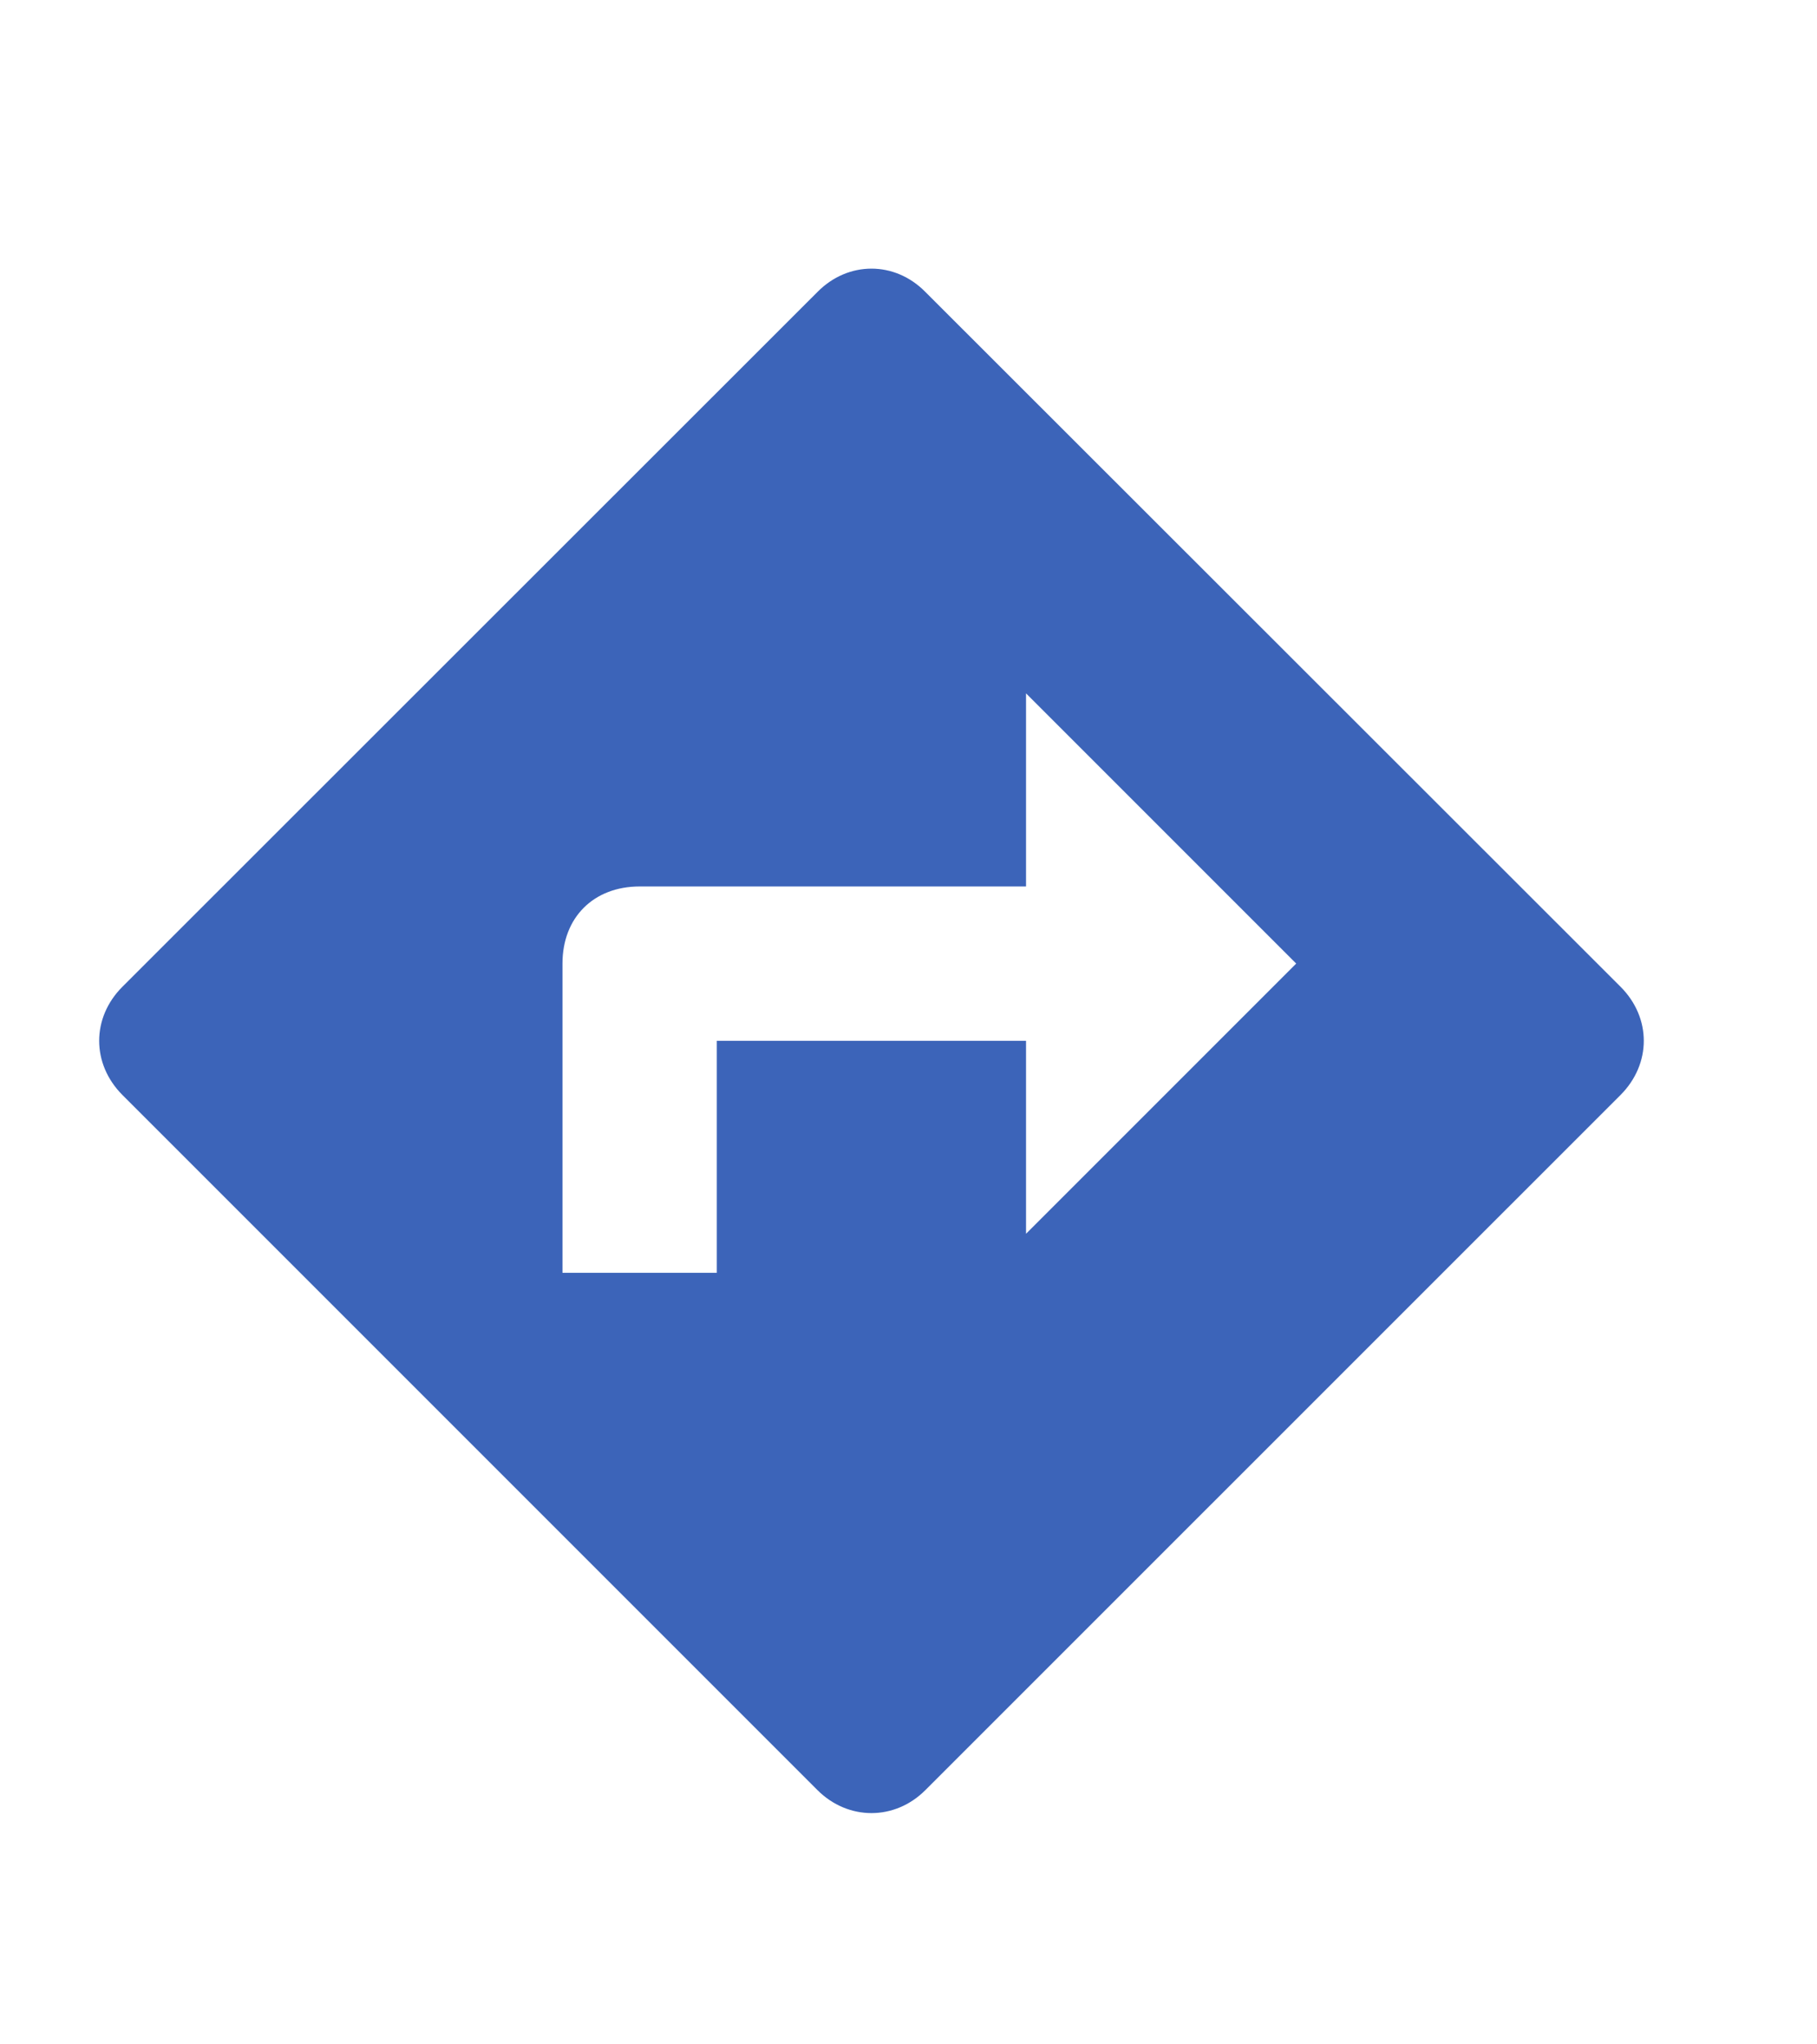<?xml version="1.0" encoding="UTF-8"?>
<svg xmlns="http://www.w3.org/2000/svg" xmlns:xlink="http://www.w3.org/1999/xlink" width="16pt" height="18pt" viewBox="0 0 16 18" version="1.1">
<g id="surface1">
<path style=" stroke:none;fill-rule:nonzero;fill:rgb(23.752%,39.447%,72.395%);fill-opacity:1;" d="M 9.035 10.863 L 9.035 9.164 L 6.312 9.164 L 6.312 11.207 L 4.953 11.207 L 4.953 8.484 C 4.953 8.078 5.227 7.805 5.633 7.805 L 9.035 7.805 L 9.035 6.105 L 11.414 8.484 Z M 14.27 8.688 L 8.148 2.57 C 7.879 2.297 7.469 2.297 7.199 2.57 L 1.078 8.688 C 0.805 8.961 0.805 9.367 1.078 9.641 L 7.199 15.762 C 7.469 16.031 7.879 16.031 8.148 15.762 L 14.27 9.641 C 14.543 9.367 14.543 8.961 14.27 8.688 "/>
</g>
</svg>
